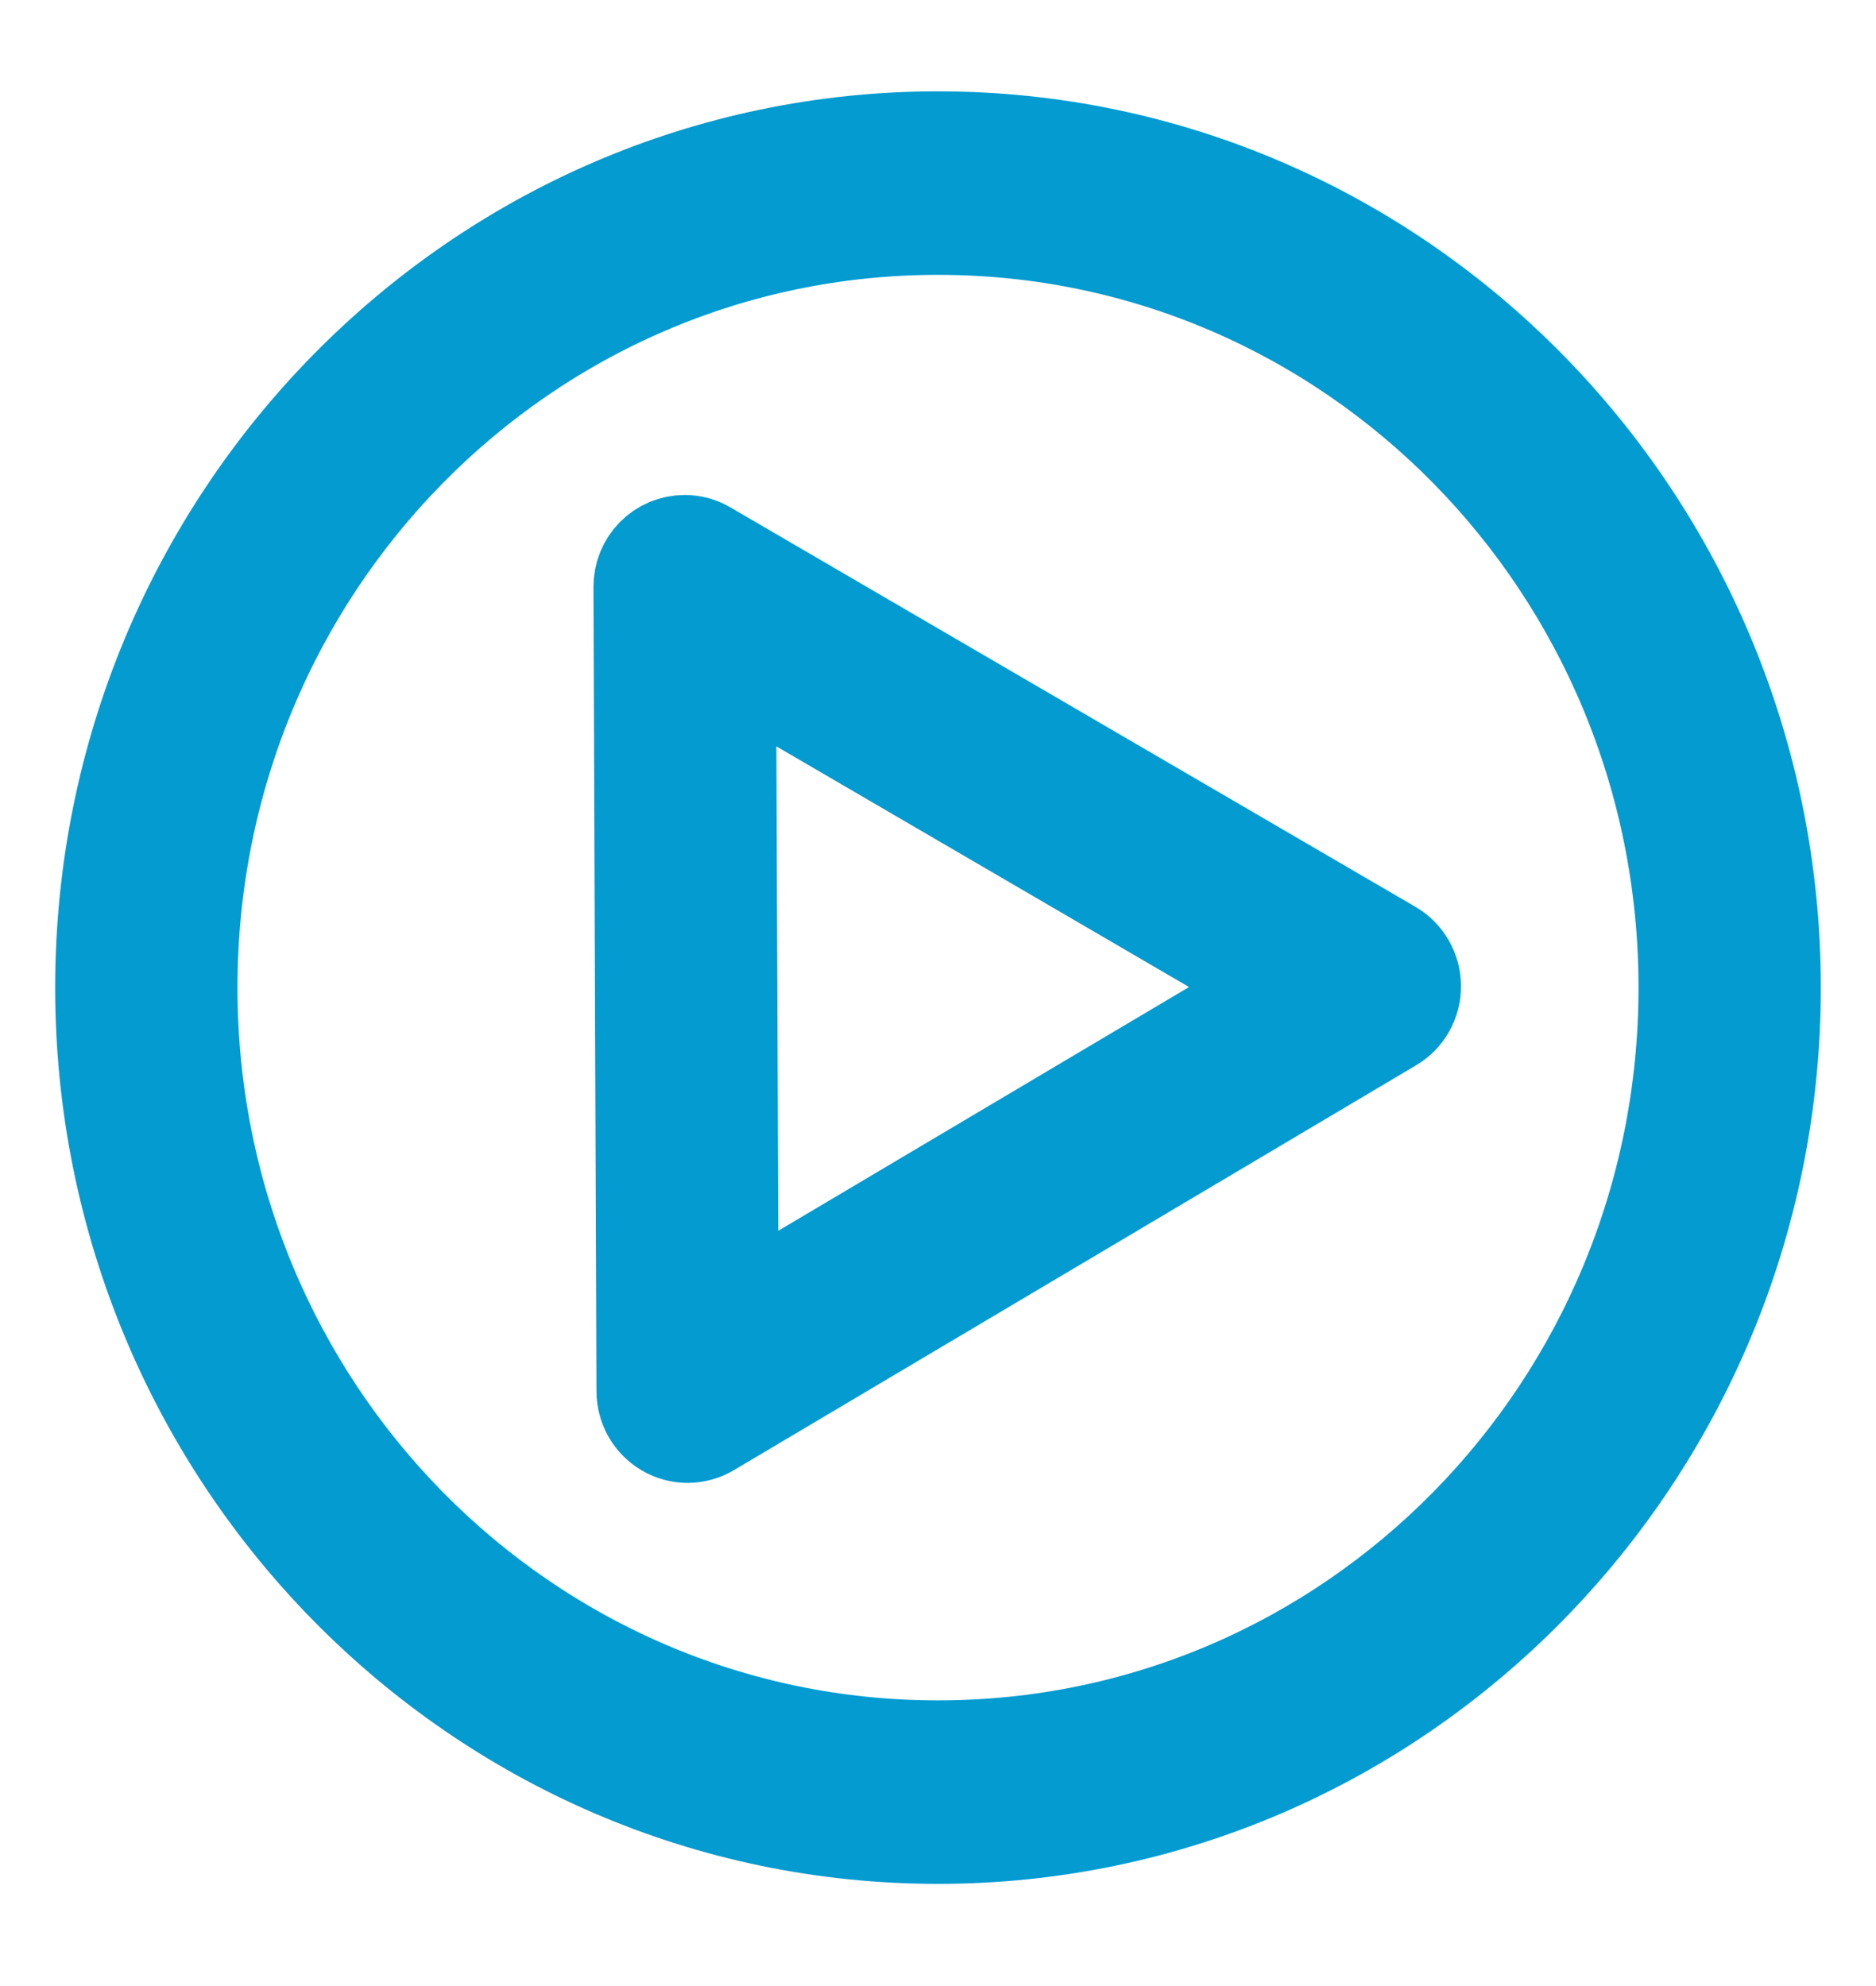 <svg width="17" height="18" viewBox="0 0 17 18" fill="none" xmlns="http://www.w3.org/2000/svg">
<path d="M8.5 1.328C4.362 1.328 1 4.745 1 8.951C1 13.157 4.362 16.574 8.5 16.574C12.638 16.574 16 13.157 16 8.951C16 4.745 12.638 1.328 8.5 1.328ZM8.5 1.991C12.286 1.991 15.348 5.103 15.348 8.951C15.348 12.799 12.286 15.911 8.5 15.911C4.714 15.911 1.652 12.799 1.652 8.951C1.652 5.103 4.714 1.991 8.5 1.991ZM6.204 4.986C6.161 4.986 6.119 4.995 6.079 5.011C6.039 5.028 6.003 5.053 5.973 5.083C5.943 5.114 5.919 5.151 5.902 5.191C5.886 5.232 5.878 5.275 5.878 5.319V5.326V5.328L5.905 12.609C5.905 12.667 5.921 12.724 5.949 12.775C5.978 12.825 6.02 12.867 6.069 12.896C6.119 12.925 6.175 12.94 6.233 12.94C6.29 12.939 6.346 12.924 6.396 12.894L12.577 9.225C12.627 9.196 12.668 9.154 12.696 9.104C12.725 9.053 12.74 8.996 12.739 8.938C12.739 8.879 12.724 8.822 12.695 8.772C12.666 8.722 12.625 8.68 12.575 8.651L6.366 5.03C6.317 5.001 6.261 4.986 6.204 4.986ZM6.532 5.892L11.761 8.942L6.556 12.031L6.532 5.892Z" fill="#039BD0" stroke="#039BD0"/>
</svg>
